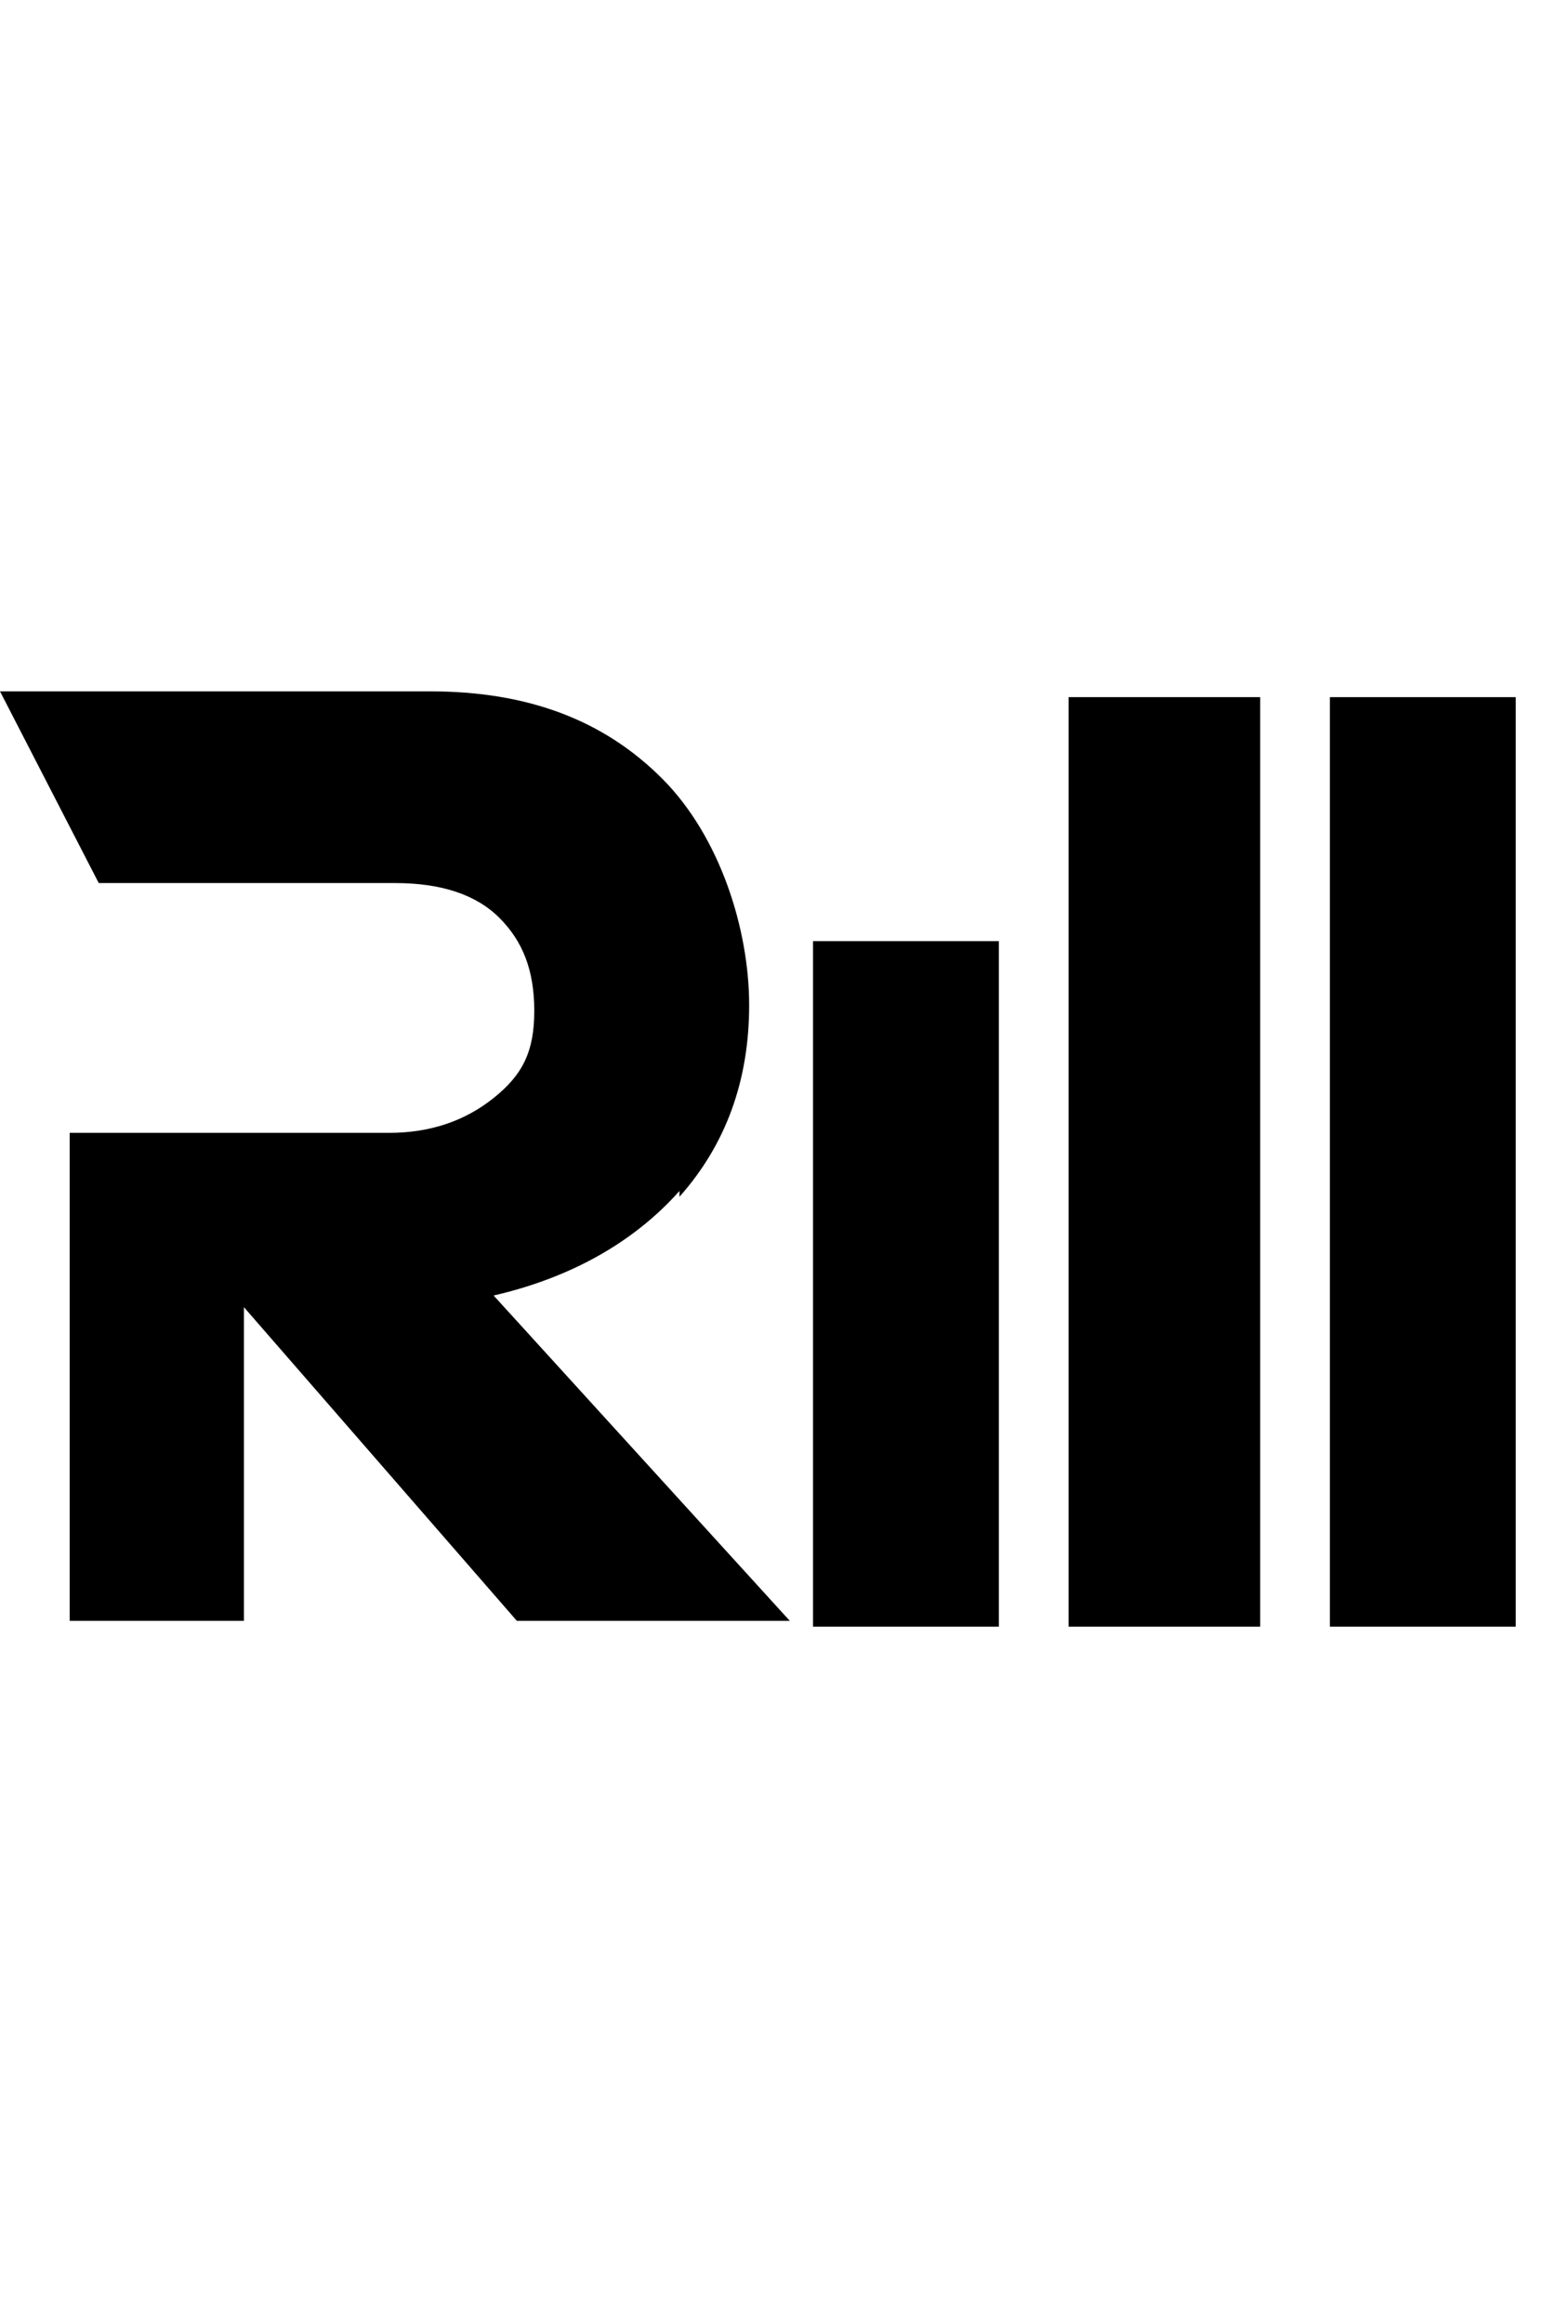 <?xml version="1.0" encoding="UTF-8"?>
<svg id="Ebene_1" xmlns="http://www.w3.org/2000/svg" xmlns:xlink="http://www.w3.org/1999/xlink" version="1.1" viewBox="0 0 27 40">
  <!-- Generator: Adobe Illustrator 29.6.1, SVG Export Plug-In . SVG Version: 2.1.1 Build 9)  -->
  <defs>
    <style>
      .st0 {
        fill: none;
      }

      .st1 {
        clip-path: url(#clippath);
      }
    </style>
    <clipPath id="clippath">
      <rect class="st0" x="0" y="0" width="26.1" height="40"/>
    </clipPath>
  </defs>
  <g class="st1">
    <g>
      <path d="M22.9,12v16h3.3V12h-3.3Z"/>
      <path d="M18.4,28h3.3V12h-3.3v16Z"/>
      <path d="M11.7,20.6c.8-.9,1.2-2,1.2-3.3s-.5-2.9-1.5-3.9c-1-1-2.3-1.5-4-1.5H0l1.7,3.3h5.1c.8,0,1.4.2,1.8.6.4.4.6.9.6,1.6s-.2,1.1-.7,1.5c-.5.4-1.1.6-1.8.6H1.2v8.4h3v-5.4l4.7,5.4h4.7l-5.1-5.6c1.3-.3,2.4-.9,3.2-1.8h0Z"/>
      <path d="M17.2,16.2h-3.2v11.8h3.2v-11.8Z"/>
    </g>
  </g>
</svg>